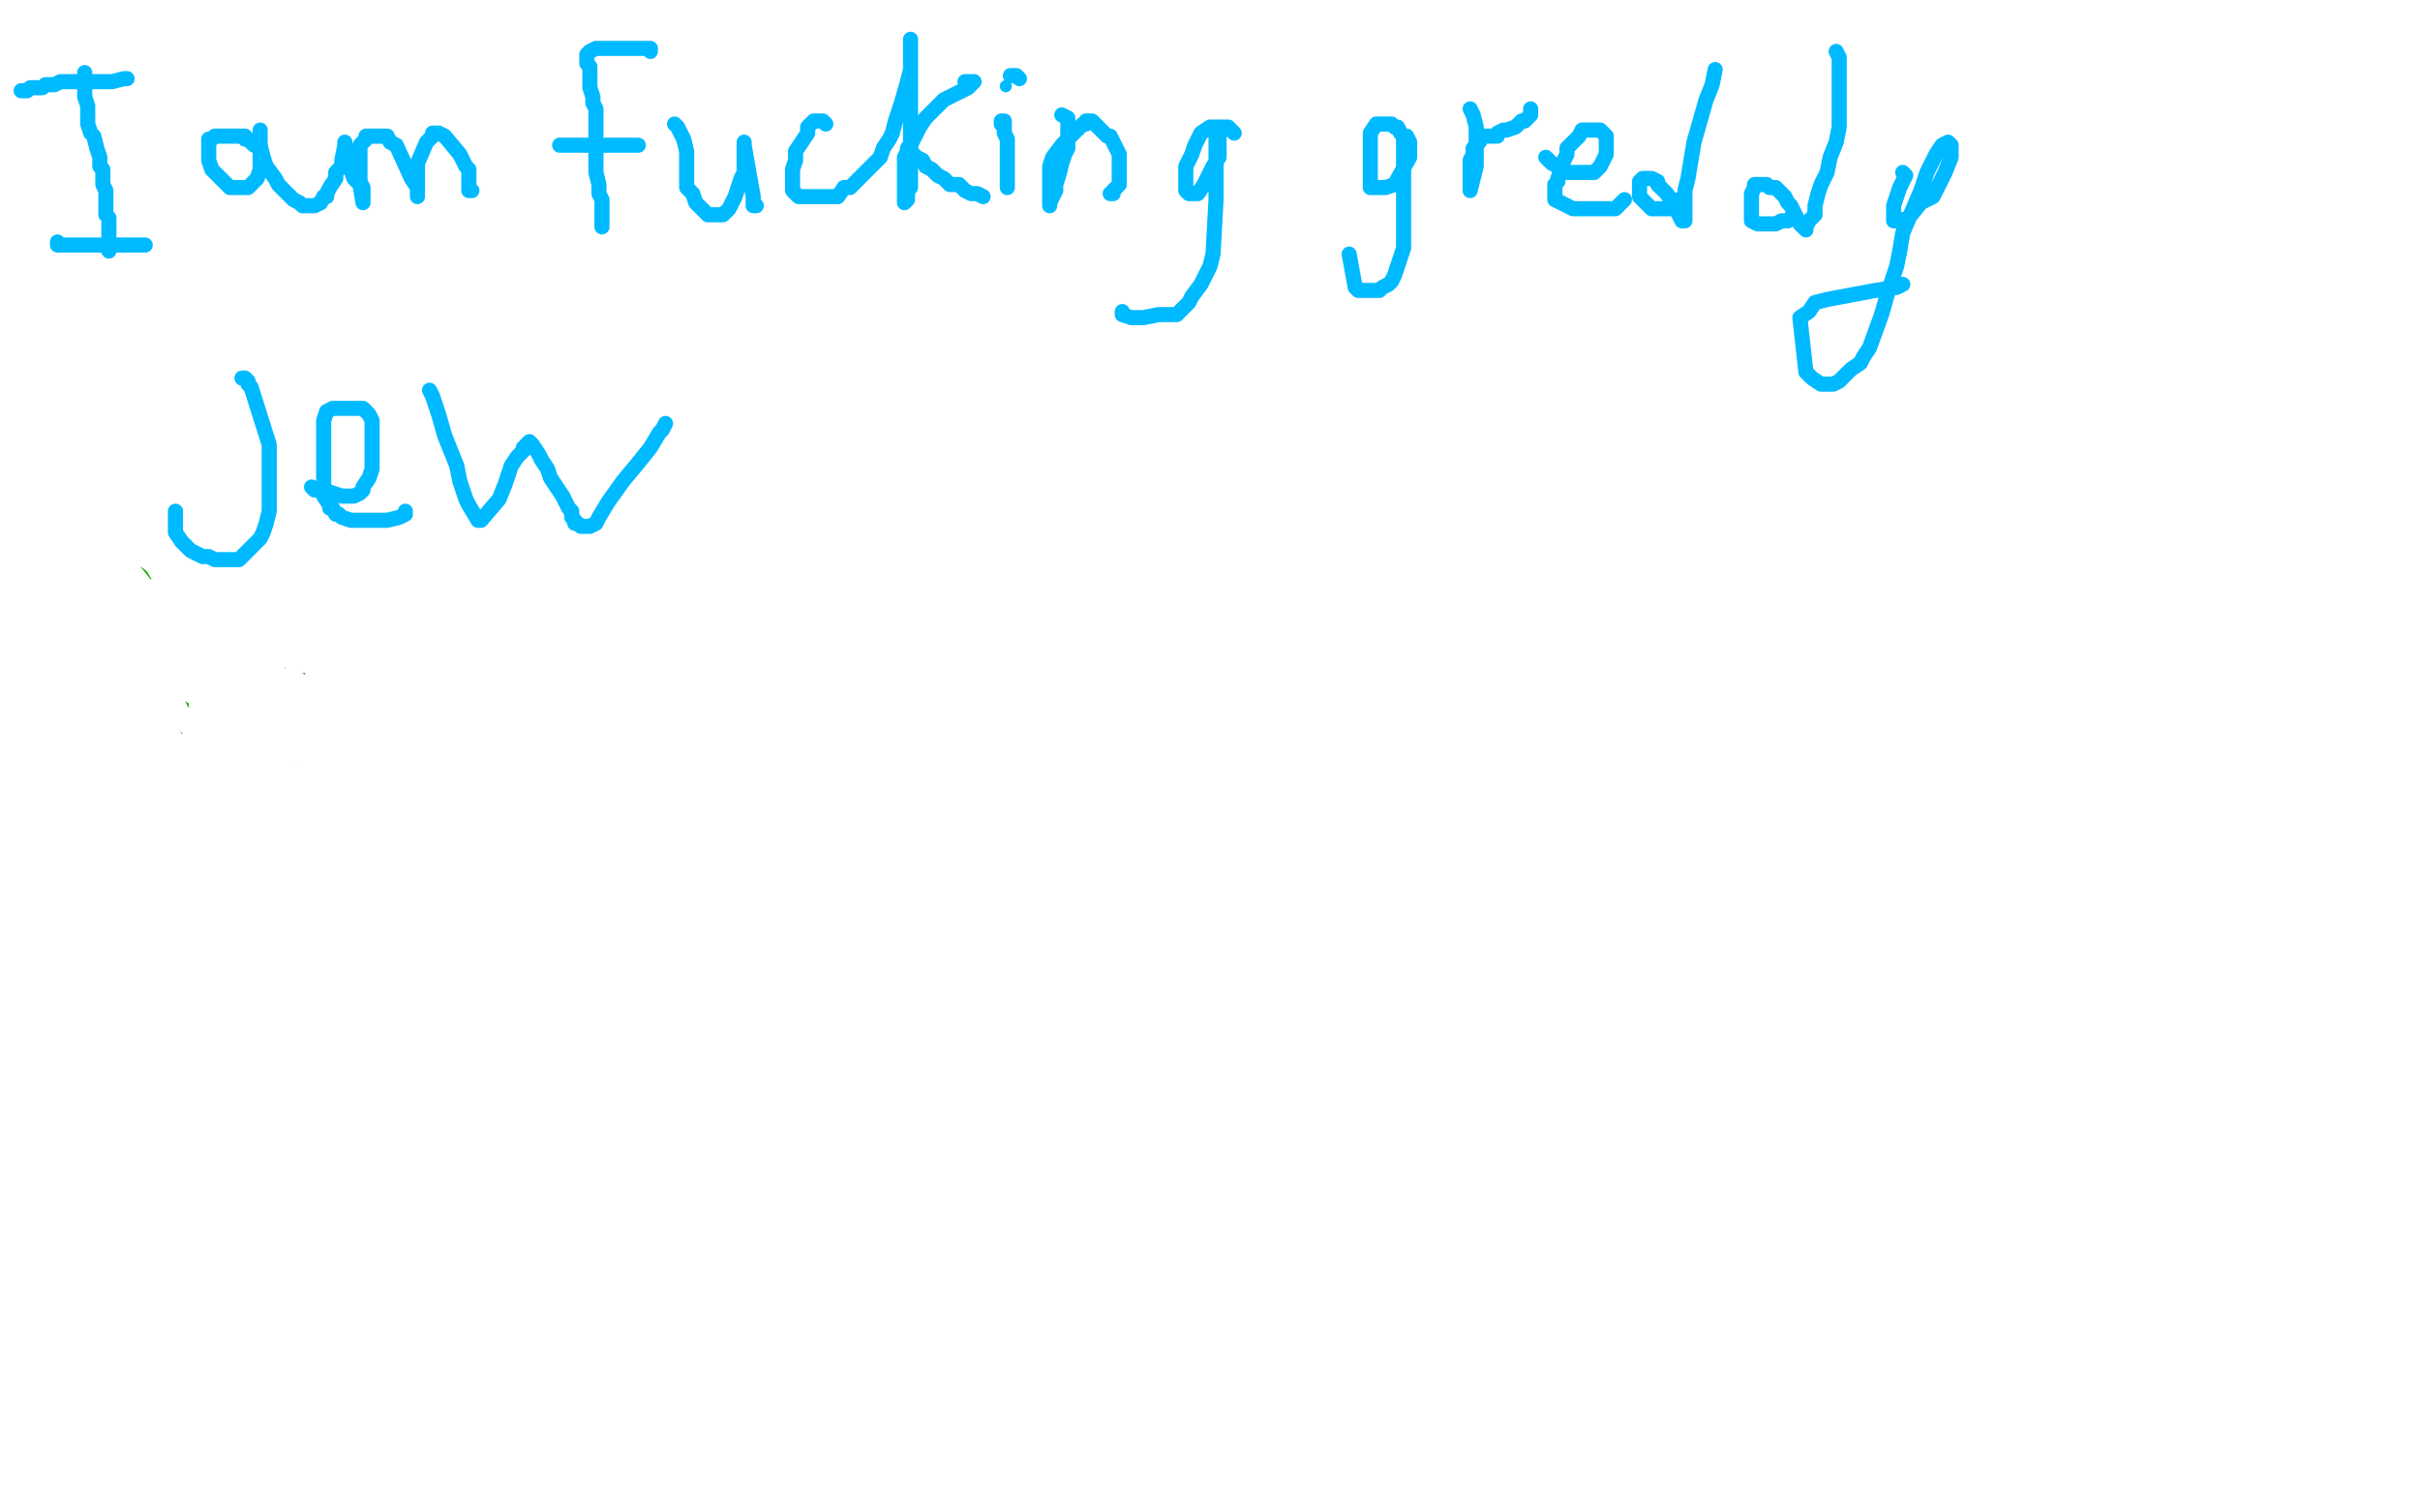 <?xml version="1.0" standalone="no"?>
<!DOCTYPE svg PUBLIC "-//W3C//DTD SVG 1.1//EN"
"http://www.w3.org/Graphics/SVG/1.1/DTD/svg11.dtd">

<svg width="800" height="500" version="1.1" xmlns="http://www.w3.org/2000/svg" xmlns:xlink="http://www.w3.org/1999/xlink" style="stroke-antialiasing: false"><desc>This SVG has been created on https://colorillo.com/</desc><rect x='0' y='0' width='800' height='500' style='fill: rgb(255,255,255); stroke-width:0' /><polyline points="60,230 60,232 60,232 60,233 60,233 60,235 60,235 60,236 60,236 60,237 60,237 61,238 61,238 61,239 61,239 62,241 62,241 63,242 63,242 63,243 63,243 64,244 64,244 65,245 65,245 67,247 68,247 69,249 70,250 71,251 72,252 72,253 73,255 74,256 75,257 75,258 76,259 76,260 77,260 78,260 80,260 81,260 82,260 83,260 84,260 85,260 86,260 87,260 88,260 89,260 90,260 91,260 92,260 93,260 94,260 95,259 95,258 97,258 98,256 99,255 100,254 101,253" style="fill: none; stroke: #23ab12; stroke-width: 5; stroke-linejoin: round; stroke-linecap: round; stroke-antialiasing: false; stroke-antialias: 0; opacity: 1.0"/>
<polyline points="44,179 46,182 46,182 48,187 48,187 51,190 51,190 52,193 52,193 55,197 55,197 59,202 59,202 64,207 64,207 71,212 71,212 77,216 77,216 84,220 84,220 90,222 90,222 96,224 100,225 104,225 107,225 108,225 110,223 111,223 112,221 115,219 115,218 116,218" style="fill: none; stroke: #23ab12; stroke-width: 5; stroke-linejoin: round; stroke-linecap: round; stroke-antialiasing: false; stroke-antialias: 0; opacity: 1.0"/>
<polyline points="61,207 71,217 71,217 85,227 85,227 96,232 96,232 104,235 104,235 111,237 111,237 114,237 114,237 116,237 116,237 117,236 117,236 117,228 117,228 111,215 111,215 101,202 101,202 88,187 88,187 75,176 59,167 47,162 37,160 30,158 28,158 27,162 27,171 34,186 44,207 55,223 63,230 73,235 74,235 74,234 74,230 70,226 65,220 58,211 49,202 41,196 33,190 27,187 24,186 23,185 23,187 31,196 41,204 52,210 65,217 77,222 84,224 88,225 89,225 89,224 84,218 76,209 62,197 49,186 33,175 24,169 20,168 19,167 24,167 34,179 51,197 71,216 93,232 106,239 113,243 116,244 113,239 104,232 73,207 61,200 53,196 50,194 49,194 53,199 60,208 67,216 75,224 93,233 87,222 76,208 64,194 51,181 41,173 34,168 30,165 33,168 45,180 58,193 83,211 85,212 82,212 79,208 74,202 68,195 60,185 54,179 48,175 45,175 46,180 54,193 62,204 72,219 79,228 86,237 90,240 92,243 76,212 64,197 53,185 44,177 38,174 36,174 35,174 39,182 70,221 77,228 84,232 88,233 88,234 88,233 85,228 80,220 72,210 63,201 57,195 53,191 55,193 62,202 70,211 79,220 87,225 92,227 94,228 94,226 89,222 84,217 78,212 68,204 71,209 82,223 91,233 102,242 112,249 118,252 124,253 126,253 128,250 128,246 128,241 126,235 109,218 105,216 102,216 100,216 99,216 98,216 97,216 97,217 97,218 97,219 97,220 97,223 97,224 98,224 101,227 102,229 105,232 108,233 113,234 115,234 116,234 118,232 116,227 114,225 112,224 110,224 108,224 106,224 105,224 103,224 106,223 110,221 116,219 119,217 120,217 118,217 116,217 113,217 111,218 109,219 108,220 110,218 113,217 113,219 112,223 110,226 110,228 110,229 110,227 111,224 112,222 112,221 113,221 109,221 106,223 103,226 102,227 100,229 100,231 99,231 99,232 100,232 102,232 104,232 105,232 108,230 108,229 108,228 106,226 105,226 101,227 96,230 90,236 87,242 84,246 84,248 84,247 85,246 85,244 85,245 85,247 86,248 86,249 88,250 91,250 95,250 98,250 101,250 105,248 110,245 109,244 96,243 88,243 80,243 70,244 63,245 59,245 57,245 56,244 55,242 55,238 55,234 55,231 55,229 55,228 57,229 60,235 64,244 69,252 70,257 73,263 75,264 76,266 76,265 74,262 71,256 67,248 62,239 58,233 54,227 53,227 52,226 54,229 59,237 65,244 71,251 74,255 76,256 76,257 75,256 72,252 68,247 62,240 56,235 52,232 59,238 65,243 69,246 72,247 75,248 76,248 77,247 77,246 74,241 66,230 64,228 64,227 64,230 69,239 73,246 78,254 82,259 85,263 87,265 88,266 88,265 86,261 82,254 77,245 71,239 66,234 65,233 65,232 69,238 74,247 79,254 84,259 86,261 89,264 87,262 82,256 75,249 68,242 62,237 60,235 60,236 64,242 69,247 74,252 76,254 79,256 77,254 76,252 75,252 74,253 75,256 77,257 79,261 82,262 82,260 80,256 75,254 71,254 71,255 71,256 73,257 79,259 82,259 87,259 86,259 84,259 84,260 85,262 91,263 97,261 103,258 105,256 98,255 97,257 97,256 95,255 93,255 92,255 91,256 90,258 90,260 90,264 92,261 93,259 94,257 94,255 94,253 94,252 93,250 92,250 90,251 89,252 87,254 87,255 87,257 87,258 87,259 88,260 89,260 92,260 95,258 98,256 112,244 110,244 108,245 107,247 106,251 105,255 104,257 104,258 104,259 104,256 104,254 103,252 103,253 103,257 103,260 104,262 104,264 104,265 103,265 102,265 100,265 95,262 91,261 86,259 84,259 83,259 82,260 81,269 77,280 74,287 73,290 73,293 73,294 72,294" style="fill: none; stroke: #ffffff; stroke-width: 5; stroke-linejoin: round; stroke-linecap: round; stroke-antialiasing: false; stroke-antialias: 0; opacity: 1.0"/>
<polyline points="25,20 26,20 26,20 26,21 26,21 26,22 26,22 26,23 26,23 26,24 26,24 26,26 26,26 26,27 26,27 26,28 26,28 26,29 26,29 26,30 26,30 26,31 26,32 26,33 26,34 26,35 26,36 26,37 26,39 26,40 26,42 26,43 26,44 26,45 26,46 26,47 26,48 27,50 27,52 27,53 27,54 27,55 27,56 27,57 27,58 27,60" style="fill: none; stroke: #ffffff; stroke-width: 5; stroke-linejoin: round; stroke-linecap: round; stroke-antialiasing: false; stroke-antialias: 0; opacity: 1.0"/>
<polyline points="28,24 28,25 28,25 28,26 28,26 28,28 28,28 28,30 28,30 28,32 28,32 29,35 29,35 29,37 29,37 29,39 29,39 29,41 29,41 30,44 30,44 31,45 31,45 32,49 33,52 33,54 33,55 34,56 34,58 34,59 34,60 34,61 35,63 35,65 35,66 35,68 35,69 35,71 36,72 36,73 36,76 36,78 36,79 36,80 36,81 36,82 36,83" style="fill: none; stroke: #00baff; stroke-width: 5; stroke-linejoin: round; stroke-linecap: round; stroke-antialiasing: false; stroke-antialias: 0; opacity: 1.0"/>
<polyline points="7,30 8,30 8,30 9,30 9,30 10,29 10,29 12,29 12,29 14,29 14,29 15,28 15,28 16,28 16,28 18,28 18,28 20,27 20,27 22,27 22,27 25,27 25,27 27,27 27,27 30,27 34,27 37,27 41,26 42,26" style="fill: none; stroke: #00baff; stroke-width: 5; stroke-linejoin: round; stroke-linecap: round; stroke-antialiasing: false; stroke-antialias: 0; opacity: 1.0"/>
<polyline points="19,80 19,81 19,81 20,81 20,81 22,81 22,81 23,81 23,81 25,81 25,81 26,81 26,81 28,81 28,81 30,81 30,81 33,81 33,81 34,81 34,81 35,81 36,81 38,81 39,81 41,81 42,81 43,81 44,81 45,81 46,81 47,81 48,81" style="fill: none; stroke: #00baff; stroke-width: 5; stroke-linejoin: round; stroke-linecap: round; stroke-antialiasing: false; stroke-antialias: 0; opacity: 1.0"/>
<polyline points="84,48 83,47 83,47 82,46 82,46 81,46 81,46 81,45 81,45 79,45 79,45 78,45 78,45 77,45 77,45 76,45 76,45 75,45 75,45 74,45 74,45 72,45 71,45 70,46 69,46 69,47 69,49 69,51 69,52 69,53 70,56 72,58 75,61 76,62 77,62 78,62 79,62 81,62 82,62 83,61 84,60 85,59 86,56 86,55 86,53 86,51 86,50 86,47 86,45 86,44 86,43 86,44 86,48 87,52 88,55 91,59 92,61 97,66 99,67 100,68 101,68 102,68 103,68 104,68 106,67 107,65 108,65 108,64 109,62 111,59 111,57 113,55 113,53 114,48 114,47 114,51 115,53 116,56 117,59 119,61 120,67 120,66 120,64 120,62 119,60 119,58 119,51 119,49 119,48 120,47 121,46 121,45 122,45 123,45 124,45 125,45 126,45 128,45 129,47 131,48 136,59 138,62 138,63 138,64 138,65 138,63 138,61 138,60 138,58 138,56 138,54 141,47 142,46 143,45 143,44 144,44 145,44 147,45 152,51 153,53 154,55 155,56 155,57 155,59 155,60 155,61 155,62 155,63 156,63" style="fill: none; stroke: #00baff; stroke-width: 5; stroke-linejoin: round; stroke-linecap: round; stroke-antialiasing: false; stroke-antialias: 0; opacity: 1.0"/>
<polyline points="199,75 199,74 199,74 199,71 199,71 199,69 199,69 199,66 199,66 198,64 198,64 198,61 198,61 197,57 197,57 197,54 197,54 197,51 197,51 197,47 197,47 197,45 197,45 197,43 197,43 197,40 197,38 197,36 196,34 196,32 195,29 195,27 195,24 195,22 194,21 194,20 194,19 194,18 195,17 197,16 200,16 203,16 206,16 210,16 212,16 213,16 214,16 215,16 215,17" style="fill: none; stroke: #00baff; stroke-width: 5; stroke-linejoin: round; stroke-linecap: round; stroke-antialiasing: false; stroke-antialias: 0; opacity: 1.0"/>
<polyline points="185,48 187,48 187,48 190,48 190,48 194,48 194,48 198,48 198,48 202,48 202,48 205,48 205,48 207,48 207,48 210,48 210,48 211,48" style="fill: none; stroke: #00baff; stroke-width: 5; stroke-linejoin: round; stroke-linecap: round; stroke-antialiasing: false; stroke-antialias: 0; opacity: 1.0"/>
<polyline points="223,41 224,42 224,42 225,44 225,44 226,46 226,46 227,50 227,50 227,52 227,52 227,57 227,57 227,60 227,60 227,62 227,62 229,64 229,64 230,67 230,67 232,69 232,69 233,70 233,70 234,71 236,71 237,71 238,71 239,71 241,69 242,67 243,65 244,62 245,59 246,57 246,55 246,52 246,50 246,47 246,48 249,65 249,66 249,68 250,68" style="fill: none; stroke: #00baff; stroke-width: 5; stroke-linejoin: round; stroke-linecap: round; stroke-antialiasing: false; stroke-antialias: 0; opacity: 1.0"/>
<polyline points="273,41 272,40 272,40 269,40 269,40 267,42 267,42 267,44 267,44 265,47 263,50 263,53 262,56 262,58 262,60 262,61 262,62 262,63 263,64 264,65 265,65 266,65 269,65 271,65 273,65 275,65 276,65 277,65 279,62 281,62 284,59 285,58 288,55 290,53 291,52 292,49 294,46 295,44 296,40 298,34 300,27 301,23 301,18 301,13 301,15 301,17 301,22 301,29 301,32 301,36 301,40 301,51 301,53 301,56 301,58 301,60 301,62 300,63 300,65 300,66 299,67 299,66 299,64 299,61 299,57 299,55 299,52 300,50 304,42 306,39 308,37 309,36 312,33 314,32 316,31 318,30 320,29 321,28 322,27 319,27" style="fill: none; stroke: #00baff; stroke-width: 5; stroke-linejoin: round; stroke-linecap: round; stroke-antialiasing: false; stroke-antialias: 0; opacity: 1.0"/>
<polyline points="300,49 301,49 301,49 301,50 301,50 303,52 303,52 305,53 305,53 306,55 306,55 308,56 308,56 310,58 310,58 312,59 312,59 314,61 314,61 317,61 317,61 319,63 319,63 321,64 323,64 325,65" style="fill: none; stroke: #00baff; stroke-width: 5; stroke-linejoin: round; stroke-linecap: round; stroke-antialiasing: false; stroke-antialias: 0; opacity: 1.0"/>
<polyline points="331,41 331,40 331,40 332,40 332,40 332,41 332,41 332,44 332,44 333,46 333,46 333,49 333,49 333,51 333,51 333,52 333,52 333,54 333,54 333,57 333,57 333,58 333,60 333,61 333,62" style="fill: none; stroke: #00baff; stroke-width: 5; stroke-linejoin: round; stroke-linecap: round; stroke-antialiasing: false; stroke-antialias: 0; opacity: 1.0"/>
<circle cx="332.5" cy="28.5" r="2" style="fill: #00baff; stroke-antialiasing: false; stroke-antialias: 0; opacity: 1.0"/>
<polyline points="334,25 335,25 335,25 336,25 336,25 337,26 337,26" style="fill: none; stroke: #00baff; stroke-width: 5; stroke-linejoin: round; stroke-linecap: round; stroke-antialiasing: false; stroke-antialias: 0; opacity: 1.0"/>
<polyline points="351,38 353,39 353,39 353,40 353,40 353,42 353,42 353,46 353,46 353,49 353,49 352,51 352,51 351,54 351,54 350,58 350,58 349,61 349,61 349,63 349,63 348,65 347,67 347,68 347,67 347,65 347,61 347,58 347,55 348,52 351,48 352,47 354,45 356,43 357,42 358,41 359,41 359,40 361,40 364,43 366,45 367,45 368,47 369,49 370,51 370,52 370,59 370,61 369,62 368,63 368,64 367,64" style="fill: none; stroke: #00baff; stroke-width: 5; stroke-linejoin: round; stroke-linecap: round; stroke-antialiasing: false; stroke-antialias: 0; opacity: 1.0"/>
<polyline points="408,44 406,42 406,42 405,42 405,42 403,42 403,42 402,42 402,42 401,42 401,42 400,42 400,42 397,44 397,44 395,48 395,48 394,51 394,51 392,55 392,55 392,59 392,60 392,62 392,63 393,64 395,64 396,64 398,61 401,55 403,52 403,50 403,48 403,46 403,44 403,43 402,43 402,44 402,47 402,50 402,56 402,60 402,66 401,84 400,88 397,94 394,98 393,100 392,101 390,103 389,104 387,104 383,104 378,105 376,105 374,105 371,104 371,103" style="fill: none; stroke: #00baff; stroke-width: 5; stroke-linejoin: round; stroke-linecap: round; stroke-antialiasing: false; stroke-antialias: 0; opacity: 1.0"/>
<polyline points="463,44 462,42 462,42 461,42 461,42 460,41 460,41 459,41 459,41 457,41 457,41 456,41 456,41 455,41 455,41 453,44 453,44 453,50 453,50 453,54 453,54 453,58 453,60 453,62 454,62 455,62 456,62 457,62 458,62 461,61 466,52 466,49 466,48 466,47 465,45 464,45 464,48 464,53 464,58 464,64 464,68 464,71 464,74 464,77 464,79 464,82 461,91 460,93 459,94 457,95 456,96 455,96 453,96 451,96 449,96 448,95 446,84" style="fill: none; stroke: #00baff; stroke-width: 5; stroke-linejoin: round; stroke-linecap: round; stroke-antialiasing: false; stroke-antialias: 0; opacity: 1.0"/>
<polyline points="486,36 487,38 487,38 488,42 488,42 488,49 488,49 488,53 488,53 488,55 488,55 486,63 486,63 486,62 486,56 486,54 486,53 487,51 487,49 488,48 488,47 489,47 489,46 490,45 491,45 492,45 493,45 495,45 495,44 497,43 498,43 501,42 502,41 503,40 504,40 506,38 506,37 506,36" style="fill: none; stroke: #00baff; stroke-width: 5; stroke-linejoin: round; stroke-linecap: round; stroke-antialiasing: false; stroke-antialias: 0; opacity: 1.0"/>
<polyline points="511,52 513,54 513,54 515,55 515,55 518,57 518,57 519,57 519,57 521,57 521,57 523,57 523,57 525,57 525,57 527,57 527,57 529,55 529,55 530,53 530,53 531,51 531,51 531,49 531,49 531,47 531,46 531,45 530,44 529,43 528,43 527,43 526,43 525,43 523,43 522,45 518,49 518,51 517,53 516,56 515,59 515,60 514,61 514,63 514,64 514,66 516,67 520,69 521,69 527,69 530,69 531,69 534,69 537,66" style="fill: none; stroke: #00baff; stroke-width: 5; stroke-linejoin: round; stroke-linecap: round; stroke-antialiasing: false; stroke-antialias: 0; opacity: 1.0"/>
<polyline points="567,23 566,28 566,28 564,33 564,33 562,40 562,40 560,47 560,47 559,53 559,53 558,59 558,59 557,63 557,63 557,67 557,67 557,70 557,70 557,71 557,71 557,73 557,73 556,73 555,71 554,69 553,67 551,64 548,61 548,60 546,59 544,59 543,59 542,60 542,62 542,64 542,65 543,66 544,67 545,68 546,69 547,69 549,69 550,69 551,69 552,69 553,68 554,67 555,66 556,66 557,64" style="fill: none; stroke: #00baff; stroke-width: 5; stroke-linejoin: round; stroke-linecap: round; stroke-antialiasing: false; stroke-antialias: 0; opacity: 1.0"/>
<polyline points="607,17 608,19 608,19 608,22 608,22 608,26 608,26 608,32 608,32 608,37 608,37 608,42 608,42 607,47 607,47 605,52 605,52 604,57 604,57 602,61 602,61 601,64 601,64 600,68 600,71 598,73 597,75 597,76 595,74 592,68 591,67 590,65 588,63 587,62 586,62 585,62 584,61 583,61 581,61 580,61 580,62 579,64 579,65 579,66 579,68 579,70 579,71 579,73 581,74 582,74 583,74 584,74 585,74 586,74 587,74 589,73 591,73 592,72 593,71 593,70" style="fill: none; stroke: #00baff; stroke-width: 5; stroke-linejoin: round; stroke-linecap: round; stroke-antialiasing: false; stroke-antialias: 0; opacity: 1.0"/>
<polyline points="629,57 630,58 630,58 628,62 628,62 627,65 627,65 626,68 626,68 626,71 626,71 626,72 626,72 626,73 626,73 627,73 627,73 628,73 628,73 631,72 635,67 639,65 641,61 643,57 645,52 645,49 645,48 644,47 642,48 640,51 637,57 635,63 632,70 629,77 628,83 627,88 625,94 624,97 622,104 618,115 616,118 615,120 612,122 610,124 608,126 606,127 604,127 603,127 602,127 599,125 597,123 595,105 598,103 600,100 604,99 620,96 627,95 629,94" style="fill: none; stroke: #00baff; stroke-width: 5; stroke-linejoin: round; stroke-linecap: round; stroke-antialiasing: false; stroke-antialias: 0; opacity: 1.0"/>
<polyline points="58,169 58,170 58,170 58,174 58,174 58,176 58,176 60,179 60,179 63,182 63,182 67,184 67,184 69,184 69,184 71,185 71,185 72,185 72,185 75,185 75,185 77,185 77,185 79,185 82,182 84,180 86,178 87,176 88,173 89,169 89,162 89,157 89,153 89,147 83,128 82,127 82,126 81,125 80,125" style="fill: none; stroke: #00baff; stroke-width: 5; stroke-linejoin: round; stroke-linecap: round; stroke-antialiasing: false; stroke-antialias: 0; opacity: 1.0"/>
<polyline points="103,161 104,162 104,162 105,162 105,162 107,162 107,162 110,163 110,163 113,164 113,164 114,164 114,164 115,164 115,164 116,164 116,164 117,164 117,164 119,163 119,163 120,162 120,162 120,161 122,158 123,155 123,149 123,145 123,141 123,139 122,137 120,135 119,135 116,135 115,135 113,135 111,135 110,135 108,136 107,139 107,142 107,145 107,159 107,162 107,164 109,167 109,168 110,168 111,170 112,170 113,171 116,172 122,172 124,172 127,172 128,172 132,171 134,170 134,169" style="fill: none; stroke: #00baff; stroke-width: 5; stroke-linejoin: round; stroke-linecap: round; stroke-antialiasing: false; stroke-antialias: 0; opacity: 1.0"/>
<polyline points="142,129 143,131 143,131 145,137 145,137 147,144 147,144 151,154 151,154 152,159 152,159 154,165 154,165 155,167 155,167 158,172 158,172 159,172 165,165 167,160 169,154 171,151 173,149 173,148 174,148 174,147 175,146 176,147 178,150 179,152 181,155 182,158 186,164 187,166 188,168 189,169 189,171 190,172 190,173 191,173 192,174 193,174 195,174 197,173 198,171 201,166 206,159 211,153 215,148 218,143 219,142 220,140" style="fill: none; stroke: #00baff; stroke-width: 5; stroke-linejoin: round; stroke-linecap: round; stroke-antialiasing: false; stroke-antialias: 0; opacity: 1.0"/>
</svg>
